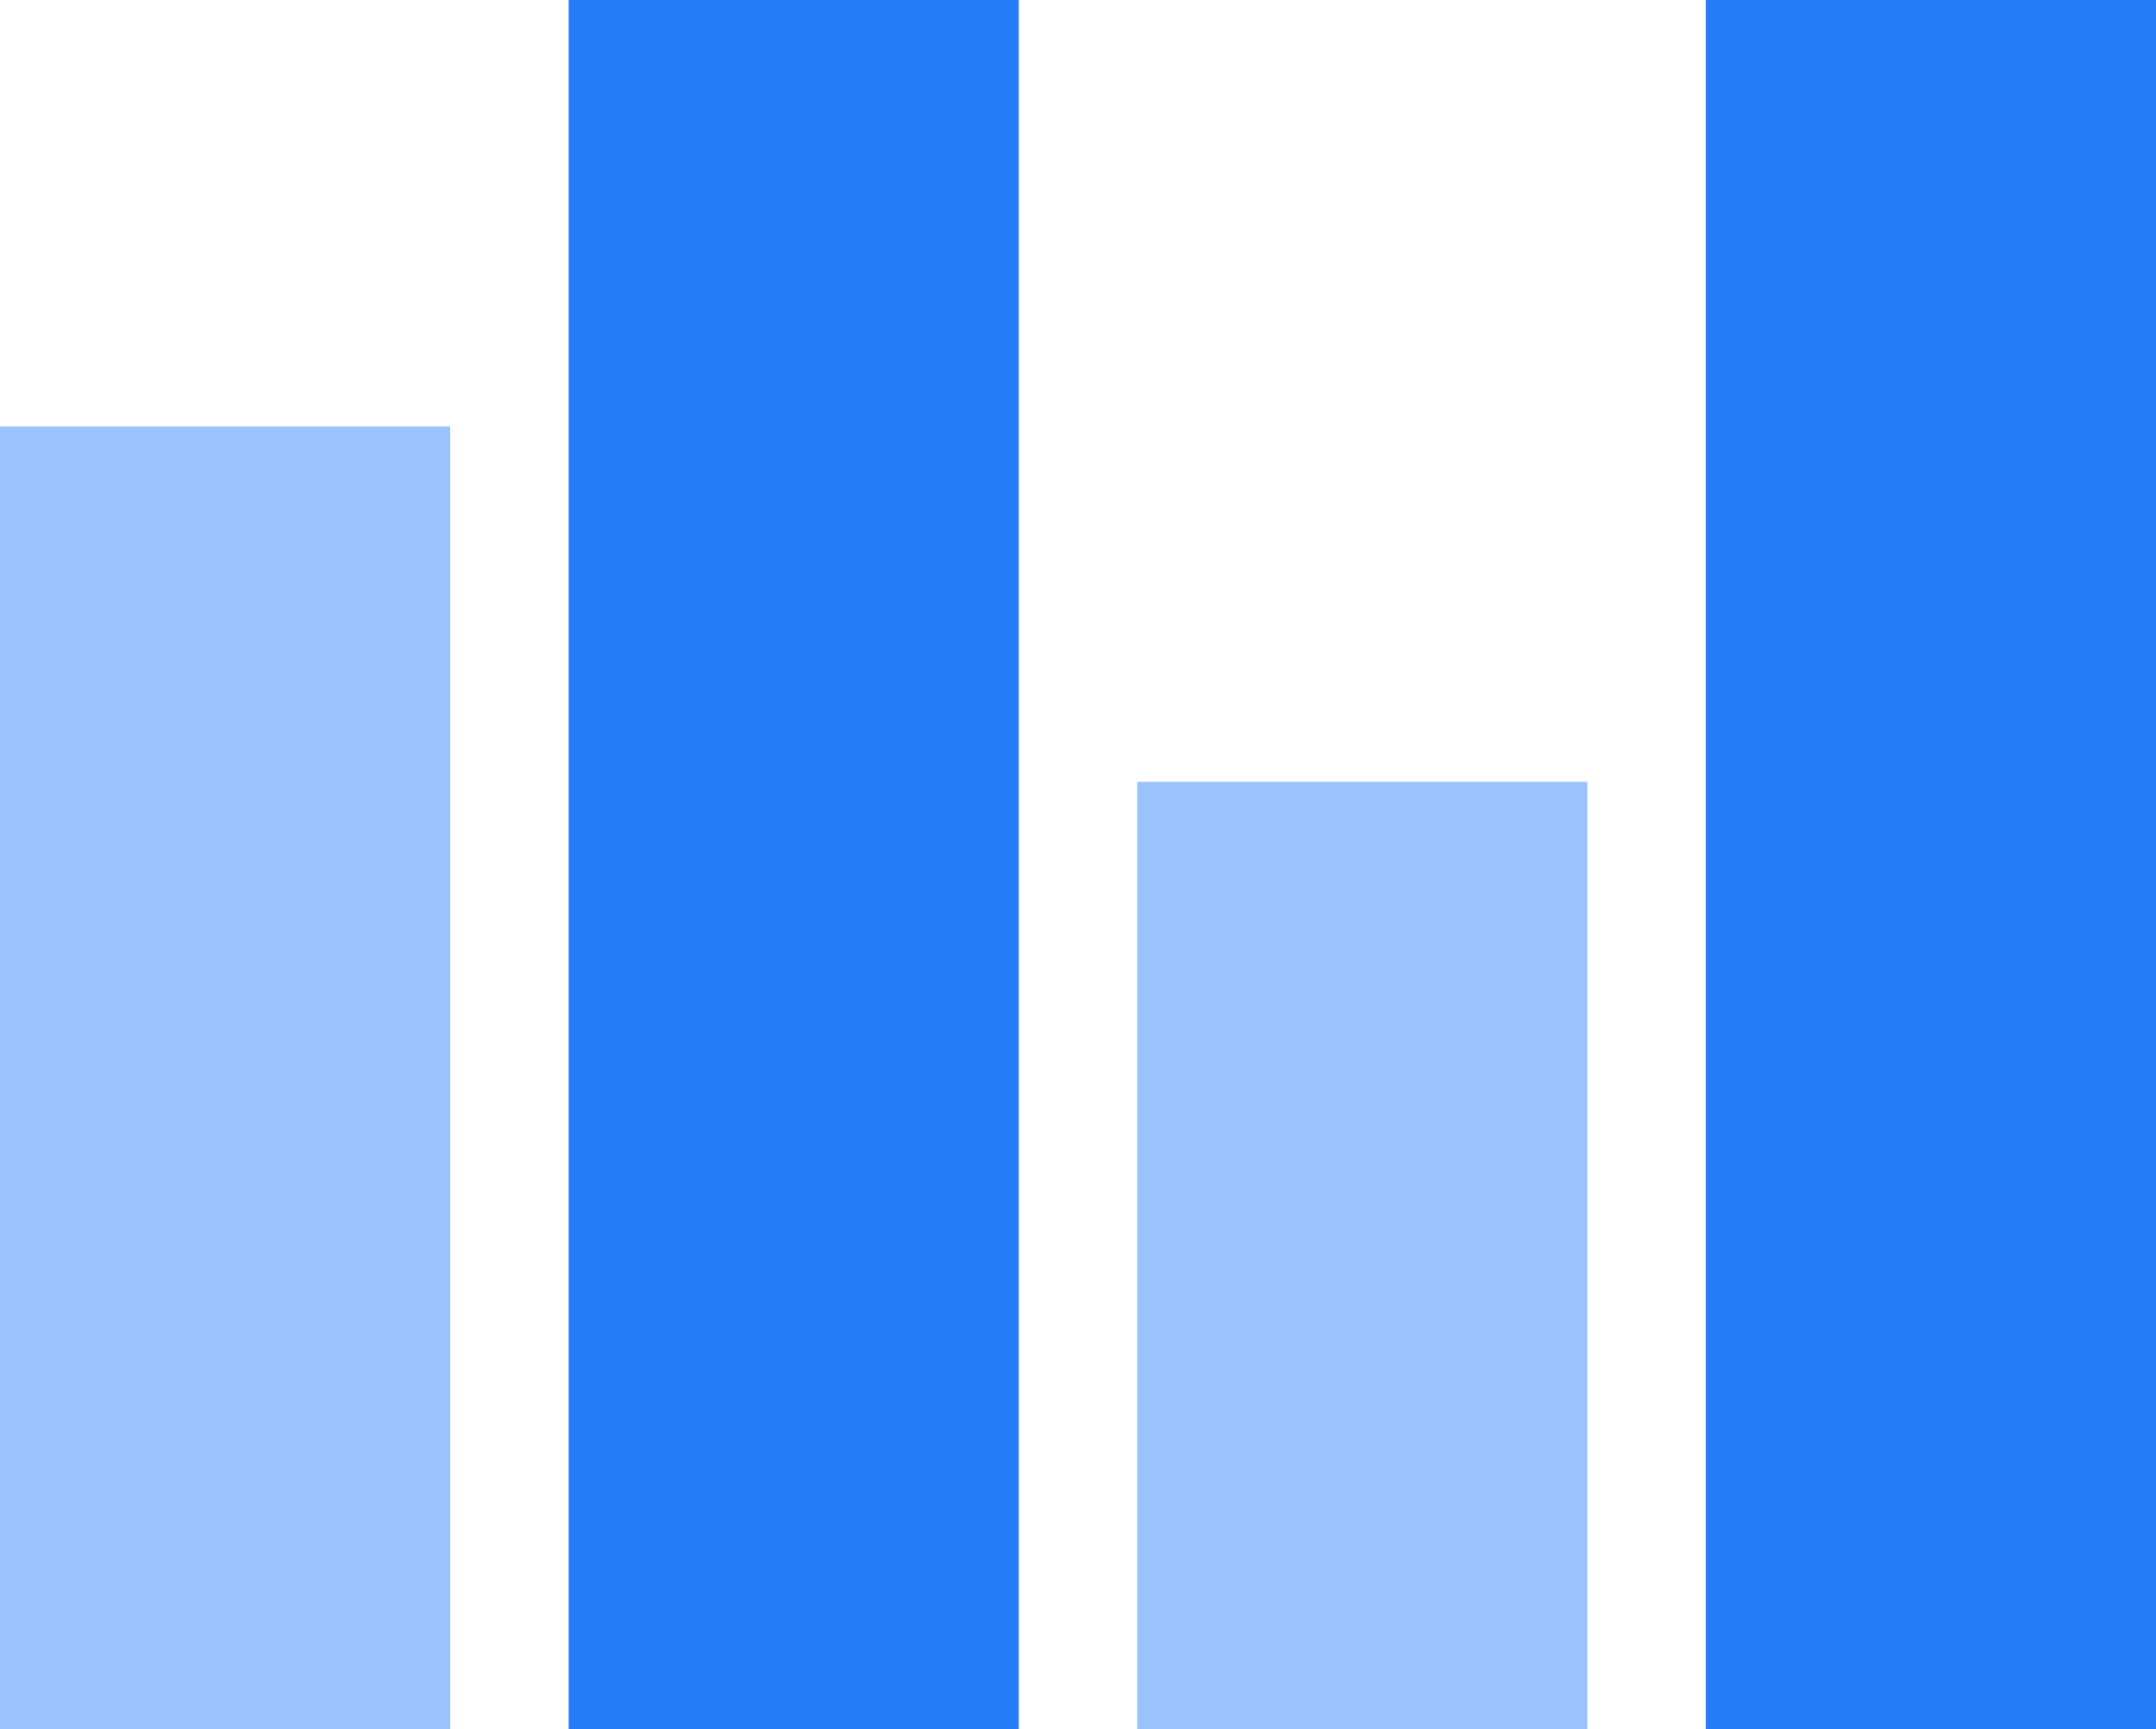 <svg xmlns="http://www.w3.org/2000/svg" width="91" height="73" viewBox="0 0 91 73">
  <g id="Group_157" data-name="Group 157" transform="translate(-1164 -358)">
    <rect id="Rectangle_7" data-name="Rectangle 7" width="19" height="55" transform="translate(1164 376)" fill="#9ac3fd"/>
    <rect id="Rectangle_8" data-name="Rectangle 8" width="19" height="73" transform="translate(1188 358)" fill="#257cf8"/>
    <rect id="Rectangle_10" data-name="Rectangle 10" width="19" height="73" transform="translate(1236 358)" fill="#257cf8"/>
    <rect id="Rectangle_9" data-name="Rectangle 9" width="19" height="40" transform="translate(1212 391)" fill="#9ac3fd"/>
  </g>
</svg>
